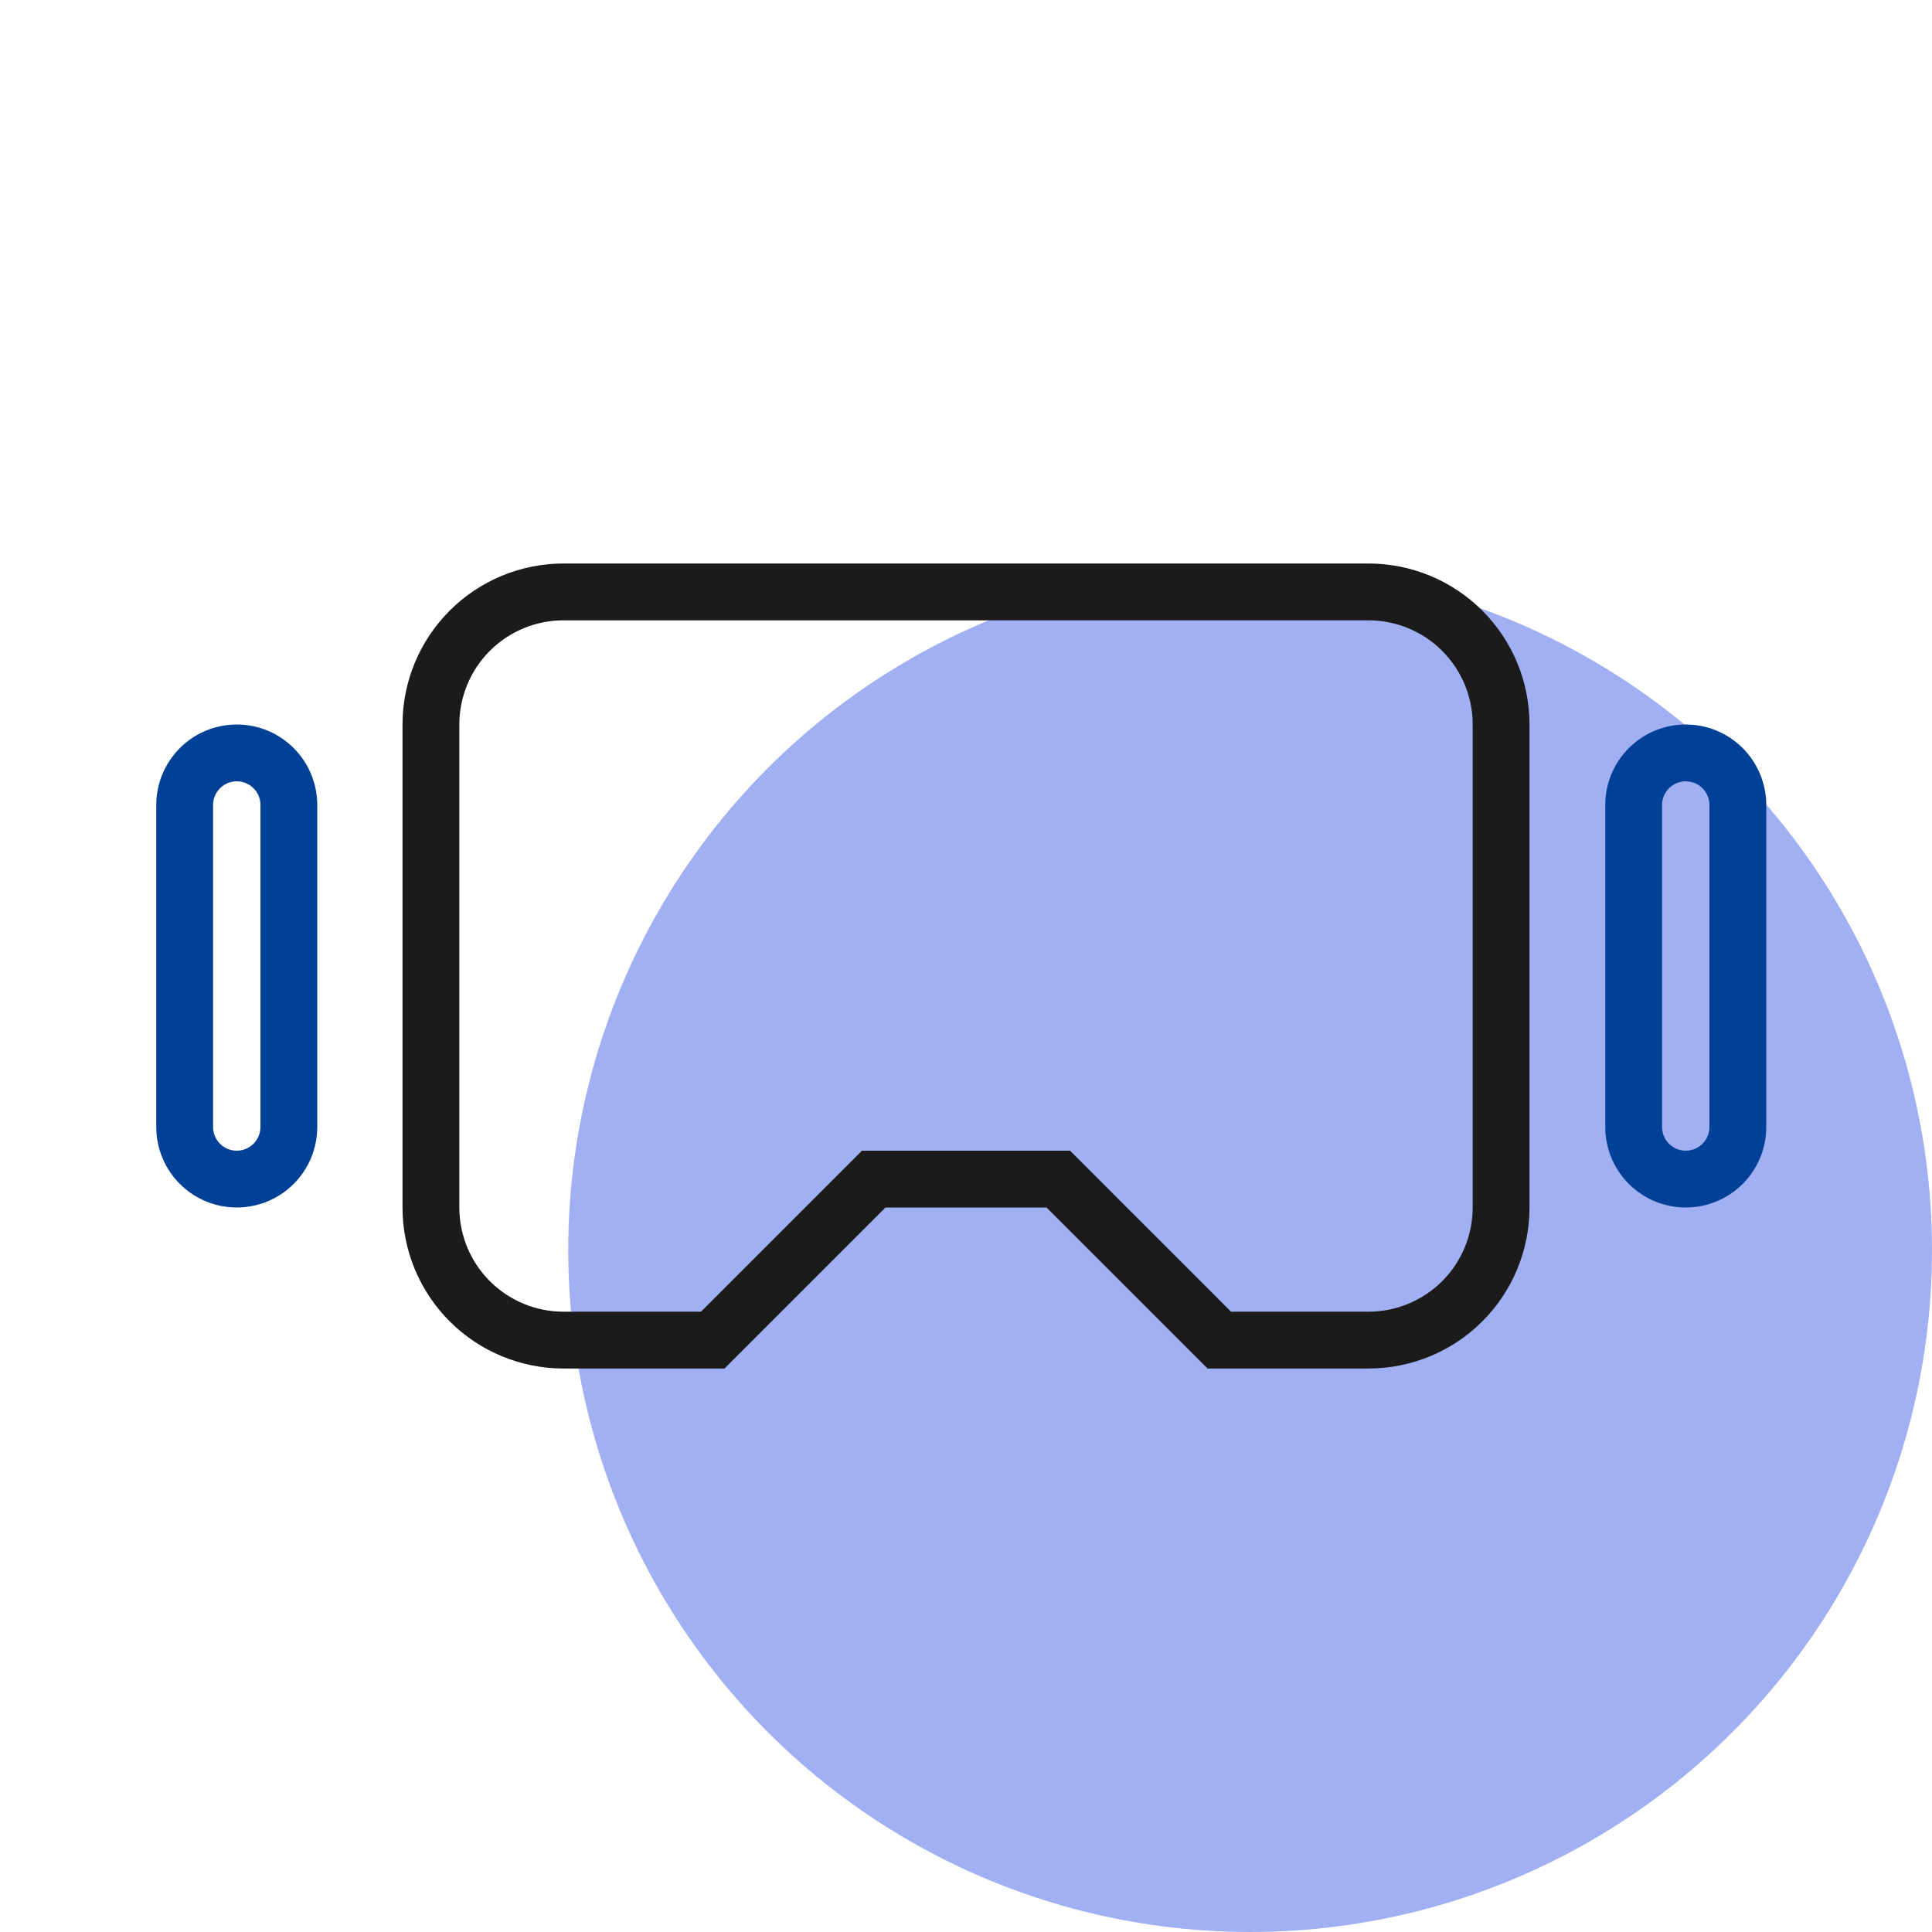 <svg width="136px" height="136px" viewBox="0 0 136 136" fill="none" xmlns="http://www.w3.org/2000/svg" transform="rotate(0) scale(1, 1)">
<g clip-path="url(#clip0_7699_2548)">
<circle cx="88" cy="88" r="48" fill="#a1b0f3"/>
<path d="M75.082 83.586L74.496 83H73.667H62.334H61.506L60.92 83.586L50.172 94.334H39.667C37.192 94.334 34.818 93.35 33.068 91.6C31.317 89.85 30.334 87.476 30.334 85V51C30.334 48.525 31.317 46.151 33.068 44.401C34.818 42.65 37.192 41.667 39.667 41.667H96.334C98.809 41.667 101.183 42.65 102.934 44.401C104.684 46.151 105.667 48.525 105.667 51V85C105.667 87.476 104.684 89.85 102.934 91.6C101.183 93.35 98.809 94.334 96.334 94.334H85.829L75.082 83.586Z" stroke="#1b1b1b" stroke-width="4"/>
<path d="M122.333 79.333C122.333 80.306 121.947 81.238 121.259 81.926C120.572 82.614 119.639 83 118.667 83C117.694 83 116.762 82.614 116.074 81.926C115.386 81.238 115 80.306 115 79.333V56.667C115 55.694 115.386 54.762 116.074 54.074C116.762 53.386 117.694 53 118.667 53C119.639 53 120.572 53.386 121.259 54.074C121.947 54.762 122.333 55.694 122.333 56.667V79.333ZM20.333 79.333C20.333 80.306 19.947 81.238 19.259 81.926C18.572 82.614 17.639 83 16.667 83C15.694 83 14.762 82.614 14.074 81.926C13.386 81.238 13 80.306 13 79.333V56.667C13 55.694 13.386 54.762 14.074 54.074C14.762 53.386 15.694 53 16.667 53C17.639 53 18.572 53.386 19.259 54.074C19.947 54.762 20.333 55.694 20.333 56.667V79.333Z" stroke="#004197" stroke-width="4"/>
</g>
<defs>
<clipPath id="clip0_7699_2548">
<rect width="136" height="136" fill="#ffffff"/>
</clipPath>
</defs>
</svg>